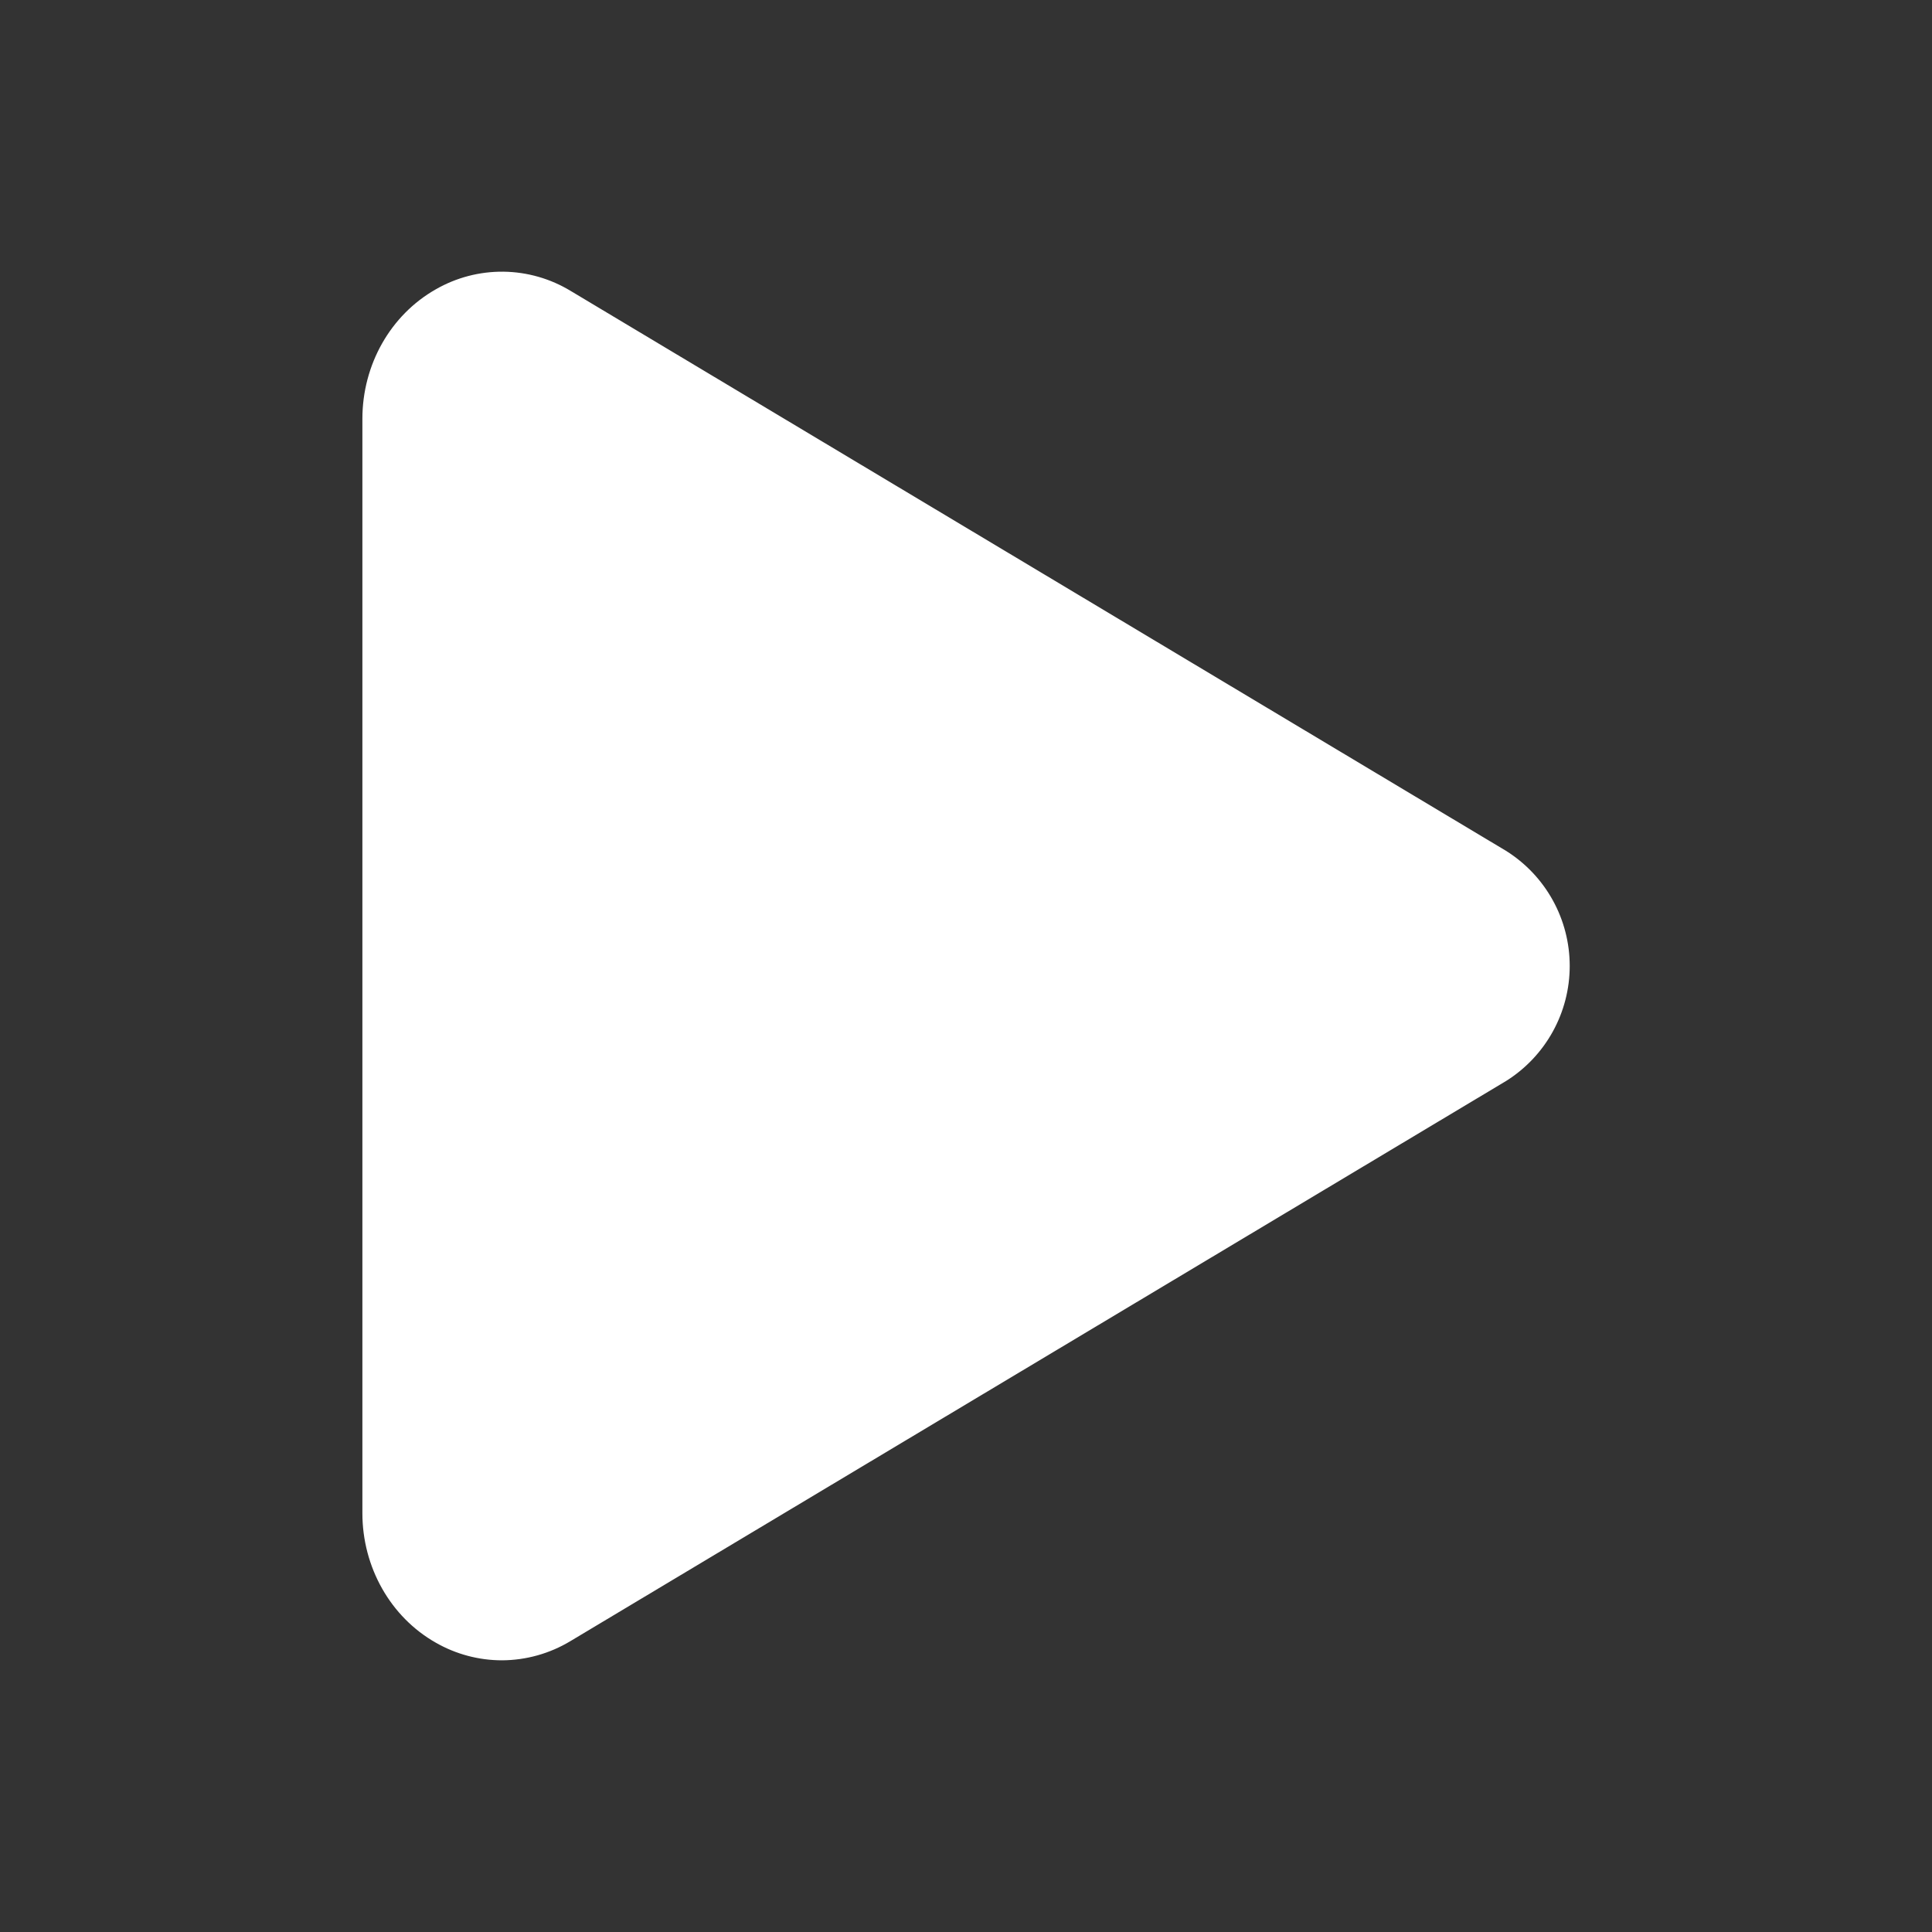 <svg width="56" height="56" viewBox="0 0 56 56" fill="none" xmlns="http://www.w3.org/2000/svg">
<rect x="0" y="0" width="56" height="56" fill="#333333" stroke="none"/>
<g id="ion:play">
<path id="Vector" d="M14.546 48.125C13.875 48.124 13.215 47.948 12.632 47.614C11.32 46.871 10.504 45.427 10.504 43.86V12.141C10.504 10.569 11.32 9.13 12.632 8.386C13.229 8.043 13.907 7.867 14.595 7.875C15.284 7.884 15.957 8.077 16.545 8.435L43.653 24.662C44.218 25.016 44.684 25.508 45.007 26.092C45.33 26.675 45.499 27.331 45.499 27.998C45.499 28.665 45.33 29.321 45.007 29.904C44.684 30.488 44.218 30.98 43.653 31.334L16.54 47.565C15.939 47.929 15.249 48.123 14.546 48.125Z" fill="white"/>
</g>
</svg>
